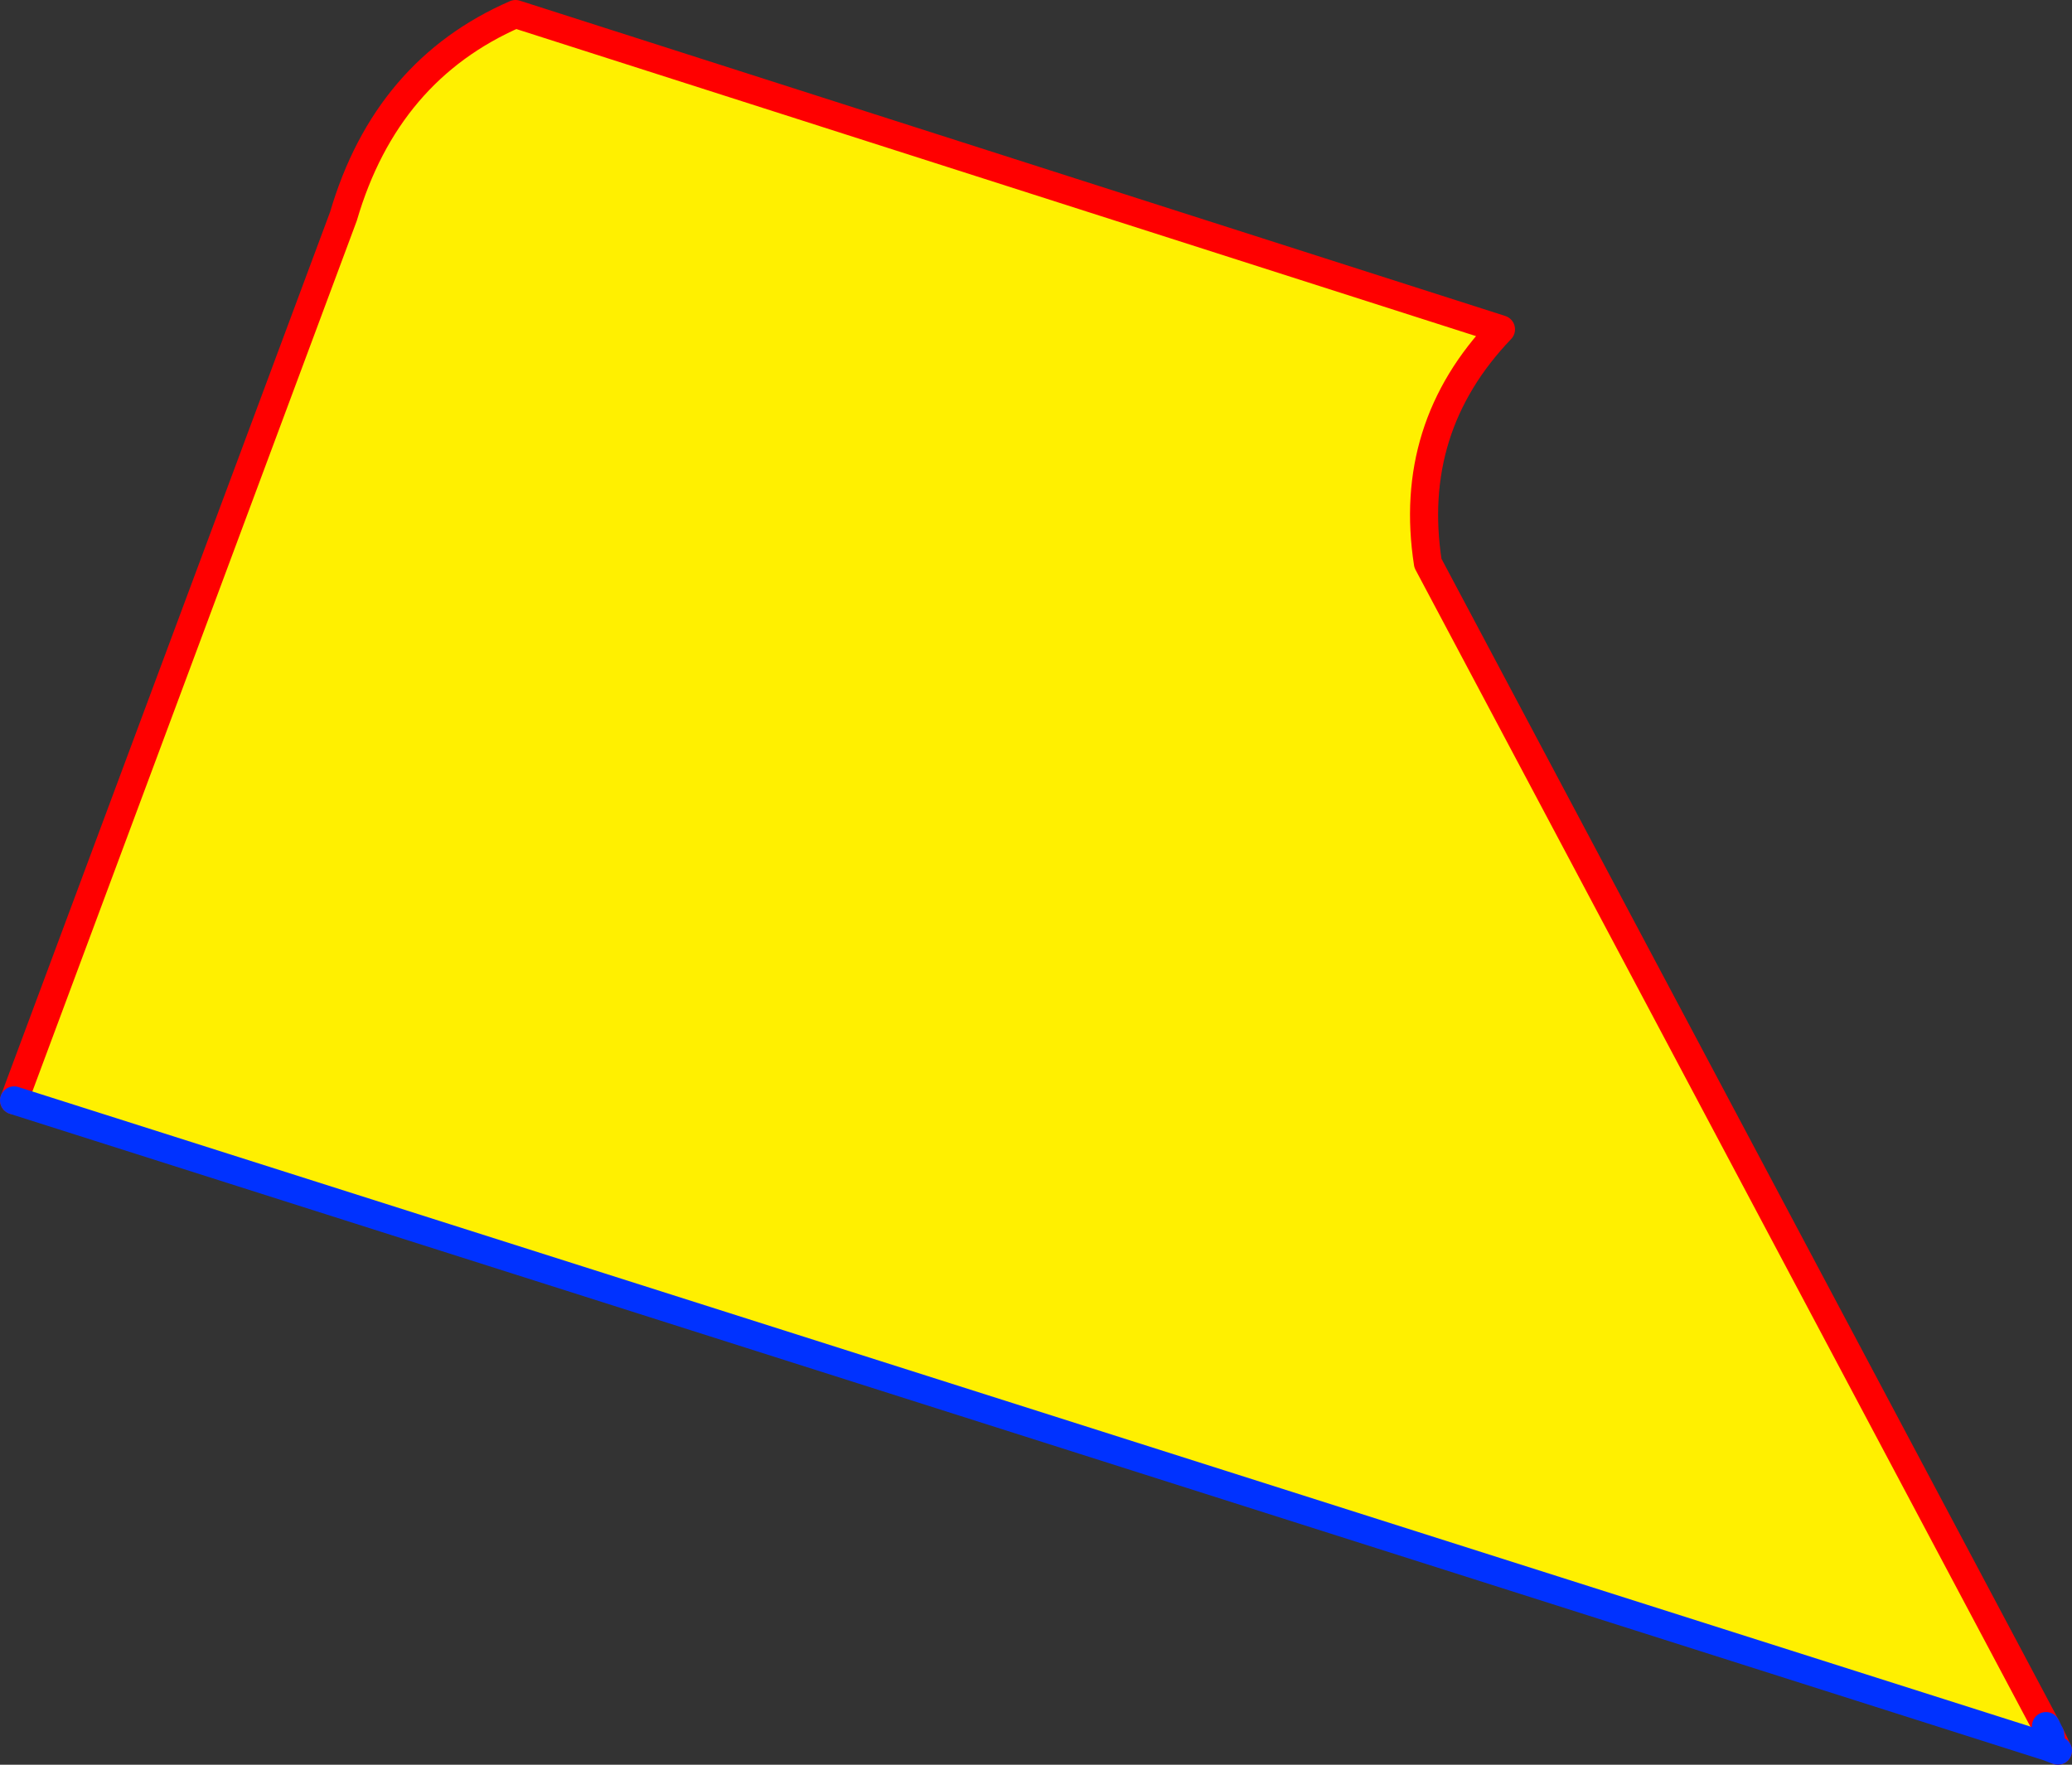 <?xml version="1.0" encoding="UTF-8" standalone="no"?>
<svg xmlns:xlink="http://www.w3.org/1999/xlink" height="125.65px" width="147.5px" xmlns="http://www.w3.org/2000/svg">
  <rect width="100%" height="100%" fill="#333333" stroke="none"/>
  <g transform="matrix(1.0, 0.0, 0.0, 1.0, 162.35, 34.6)">
    <path d="M-161.35 43.75 L-137.9 -19.2 Q-134.85 -29.6 -125.65 -33.6 L-55.5 -11.15 Q-62.2 -4.15 -60.7 5.5 L-16.7 88.3 -16.4 88.9 -16.3 89.8 -16.5 89.8 -161.35 43.75" fill="#fff000" fill-rule="evenodd" stroke="none"/>
    <path d="M-16.7 88.3 L-60.7 5.5 Q-62.2 -4.15 -55.5 -11.15 L-125.65 -33.6 Q-134.85 -29.6 -137.9 -19.2 L-161.35 43.75 M-15.85 90.05 L-16.4 88.9" fill="none" stroke="#ff0000" stroke-linecap="round" stroke-linejoin="round" stroke-width="2.0"/>
    <path d="M-161.35 43.75 L-16.5 89.8 -16.25 89.9 -15.85 90.05 M-16.3 89.8 L-16.4 88.9 -16.7 88.3 M-16.3 89.8 L-16.25 89.9" fill="none" stroke="#0032ff" stroke-linecap="round" stroke-linejoin="round" stroke-width="2.0"/>
  </g>
</svg>
